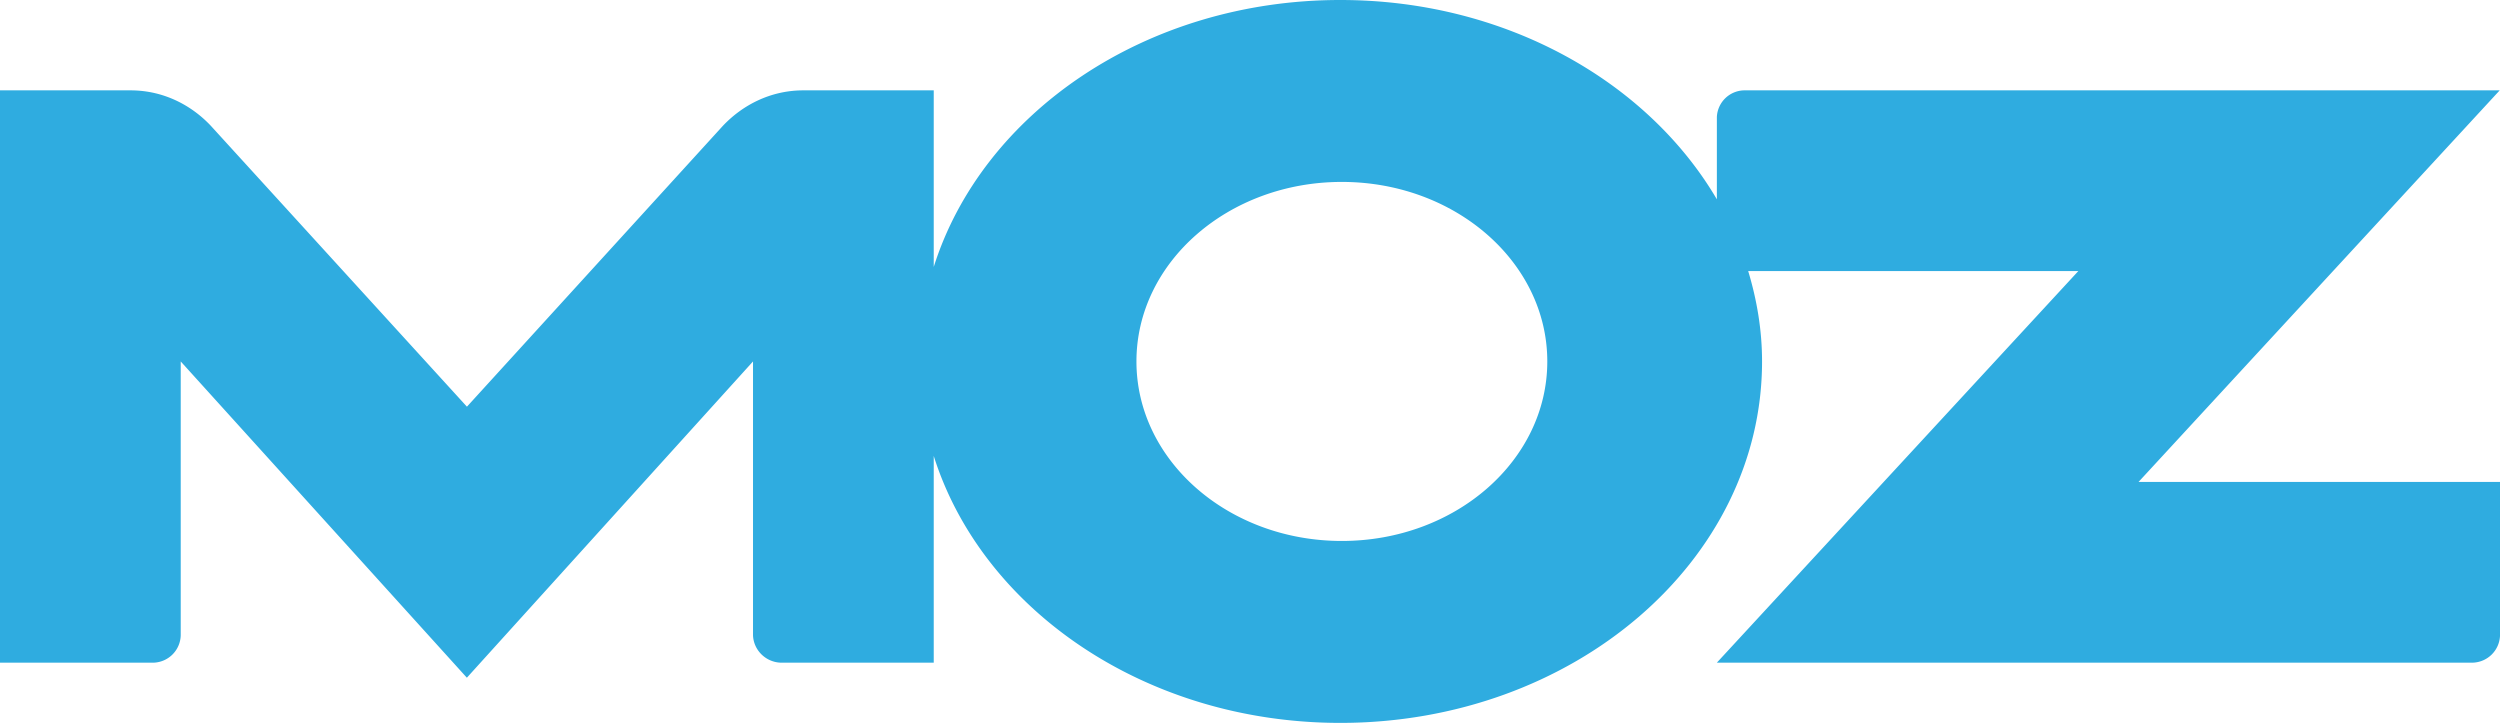 <svg aria-labelledby="moz-logo-title" class="mgn-moz-logo" xmlns="http://www.w3.org/2000/svg" viewBox="0 0 83 24">
  <path fill="#2FACE0" d="M71 16L82.99 3h-25.1a.926.926 0 00-.89.882v2.736C54.697 2.696 49.97 0 44.5 0 38.036 0 32.61 3.76 31 8.863V3h-4.38c-1.043.015-1.957.478-2.62 1.177l-8.498 9.325L7 4.177C6.34 3.477 5.427 3.015 4.383 3H0v19h5.117A.932.932 0 006 21.09V12l9.5 10.5L25 12v9.09c.017.49.415.886.905.91H31v-6.863C32.61 20.24 38.036 24 44.5 24c7.732 0 14-5.373 14-12 0-1.038-.17-2.04-.46-3H69L57 22h25.104a.934.934 0 00.896-.884V16H71zm-26.452 1.96c-3.764 0-6.818-2.668-6.818-5.96 0-3.293 3.053-5.96 6.818-5.96 3.768 0 6.822 2.668 6.822 5.96s-3.053 5.96-6.822 5.96z"/>
</svg>